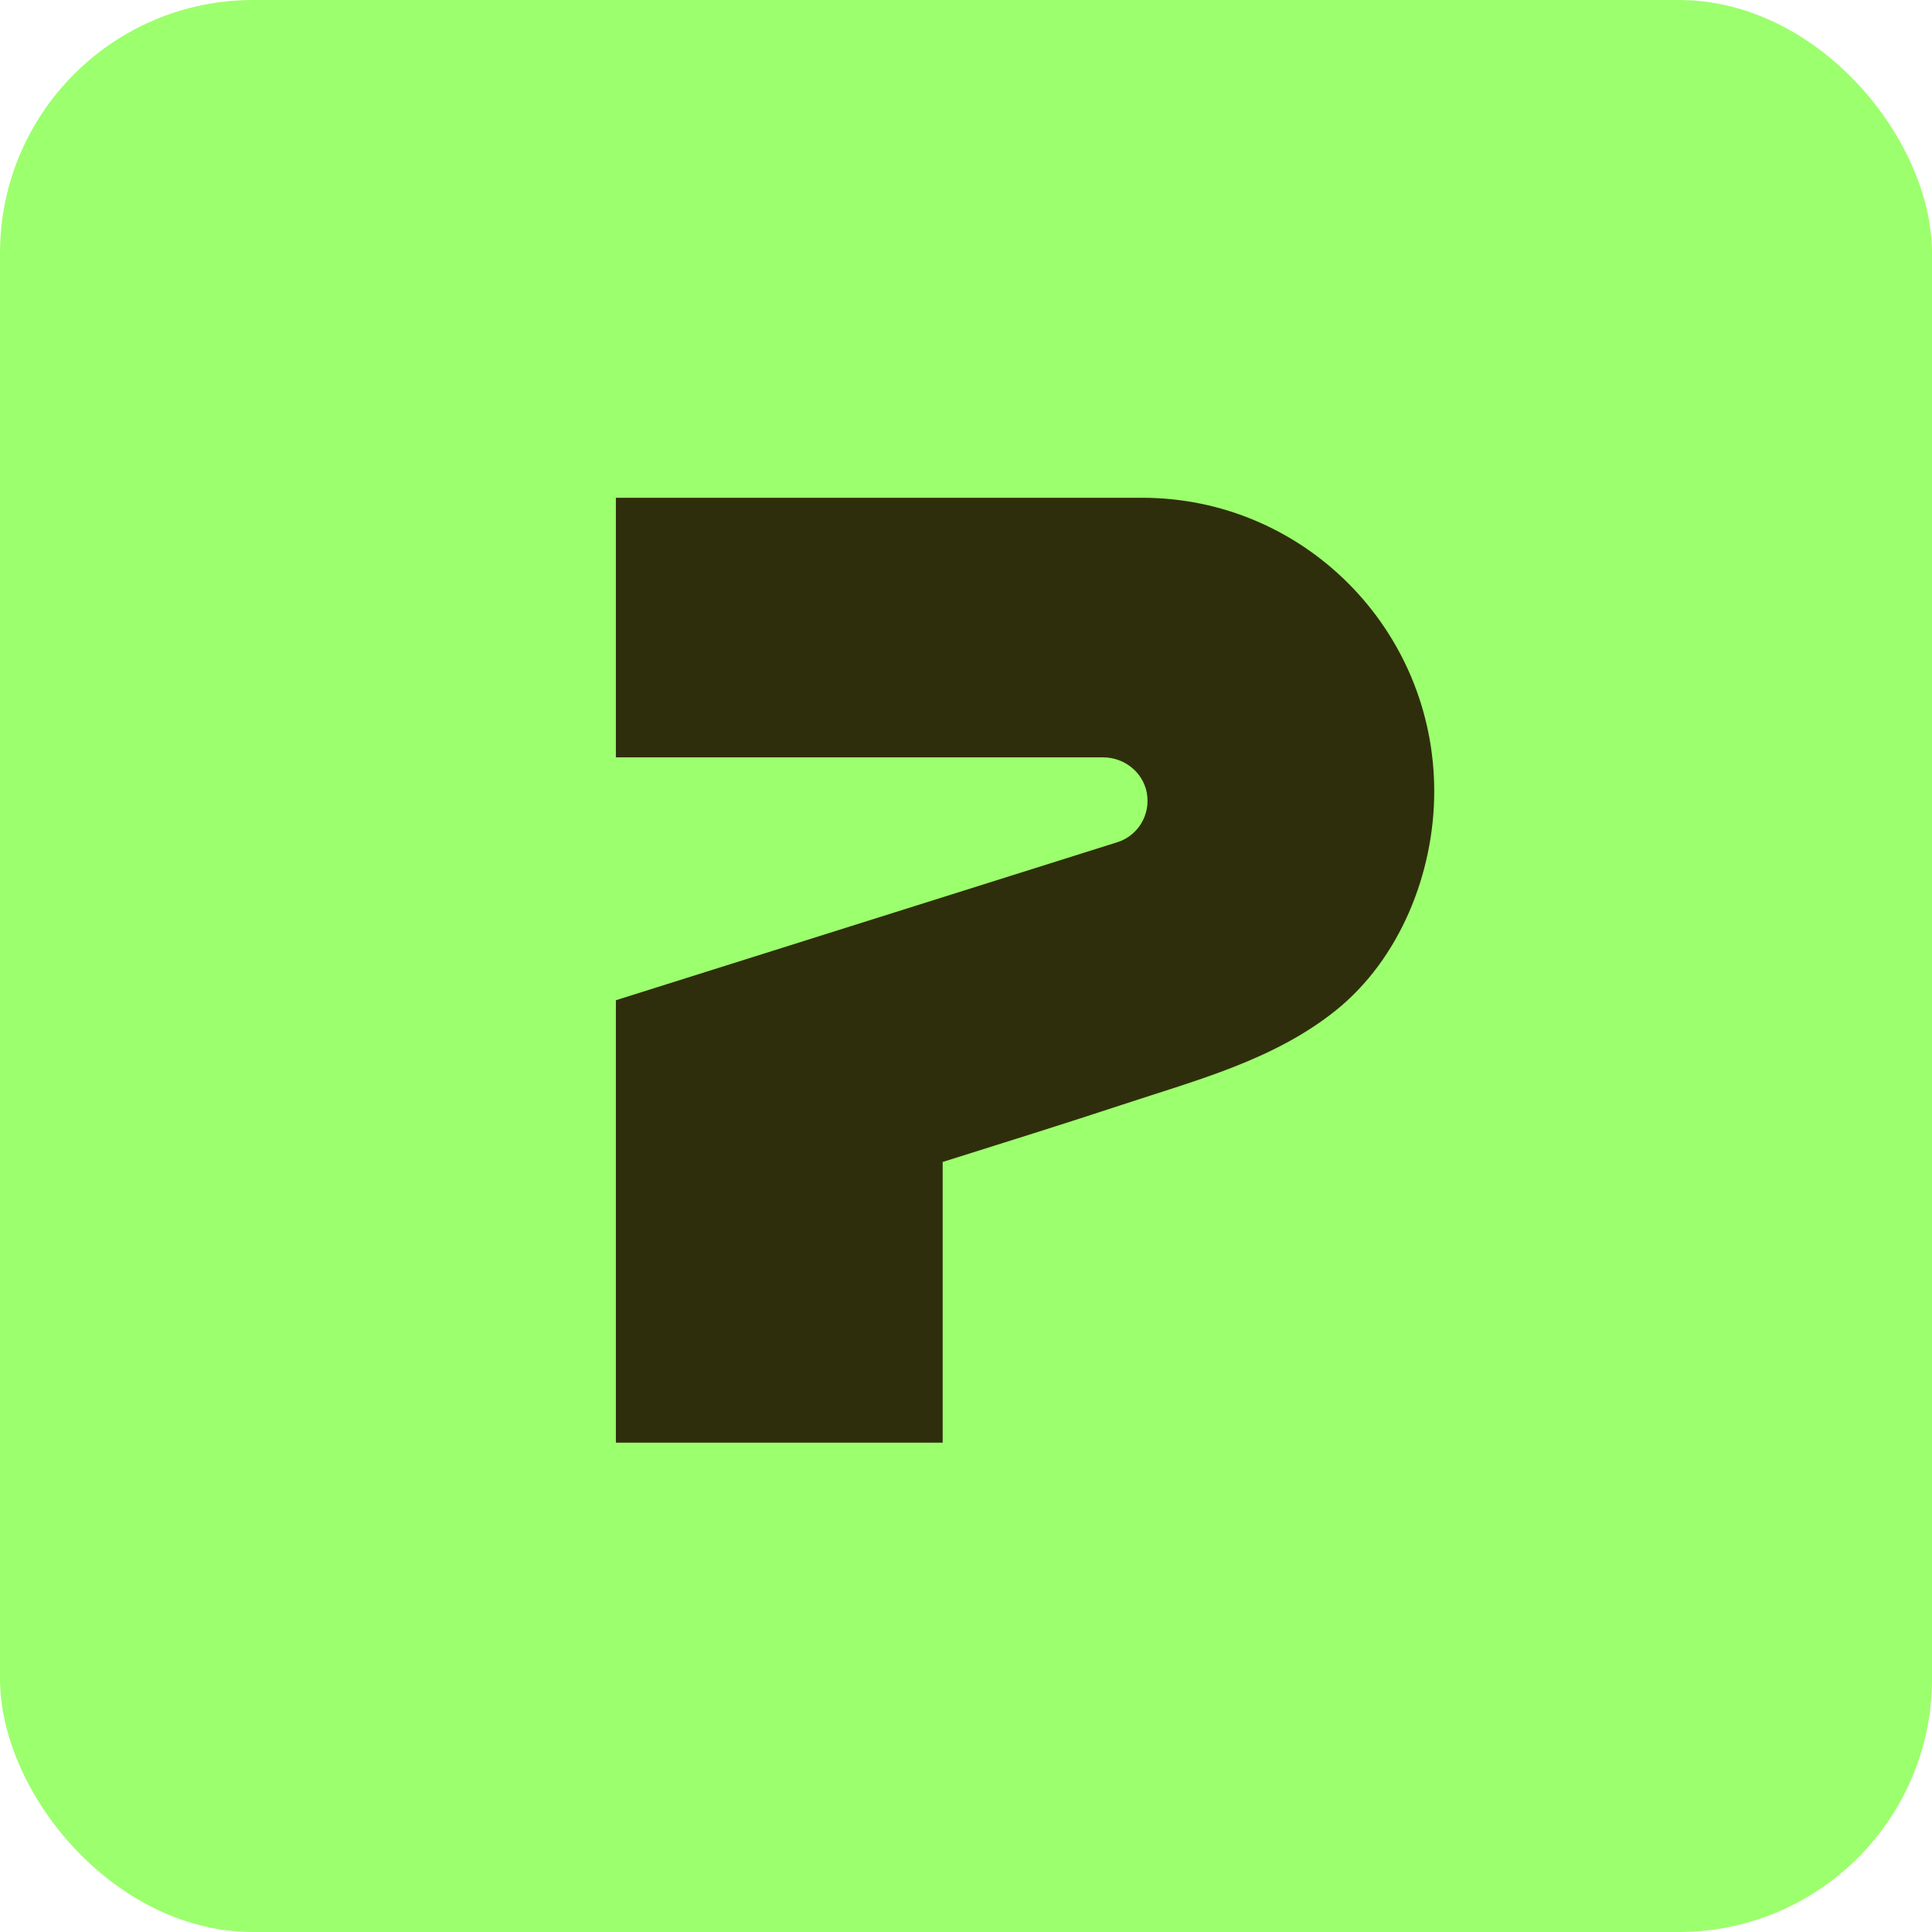 <svg width="229" height="229" viewBox="0 0 229 229" fill="none" xmlns="http://www.w3.org/2000/svg">
<rect width="229" height="229" rx="30" fill="#9CFF6D"/>
<path d="M135.372 59H73V89.77H130.754C133.418 89.77 135.749 91.755 135.994 94.424C136.119 95.737 135.745 96.979 135.028 97.964C134.398 98.828 133.5 99.496 132.433 99.829L73 118.558V171H111.733V137.728C118.855 135.482 125.989 133.263 133.082 130.919C141.819 128.031 151.001 125.646 158.328 119.769C165.933 113.662 170 103.471 170 93.801C170 74.577 154.498 59 135.372 59Z" fill="#2F2E0C"/>
</svg>
